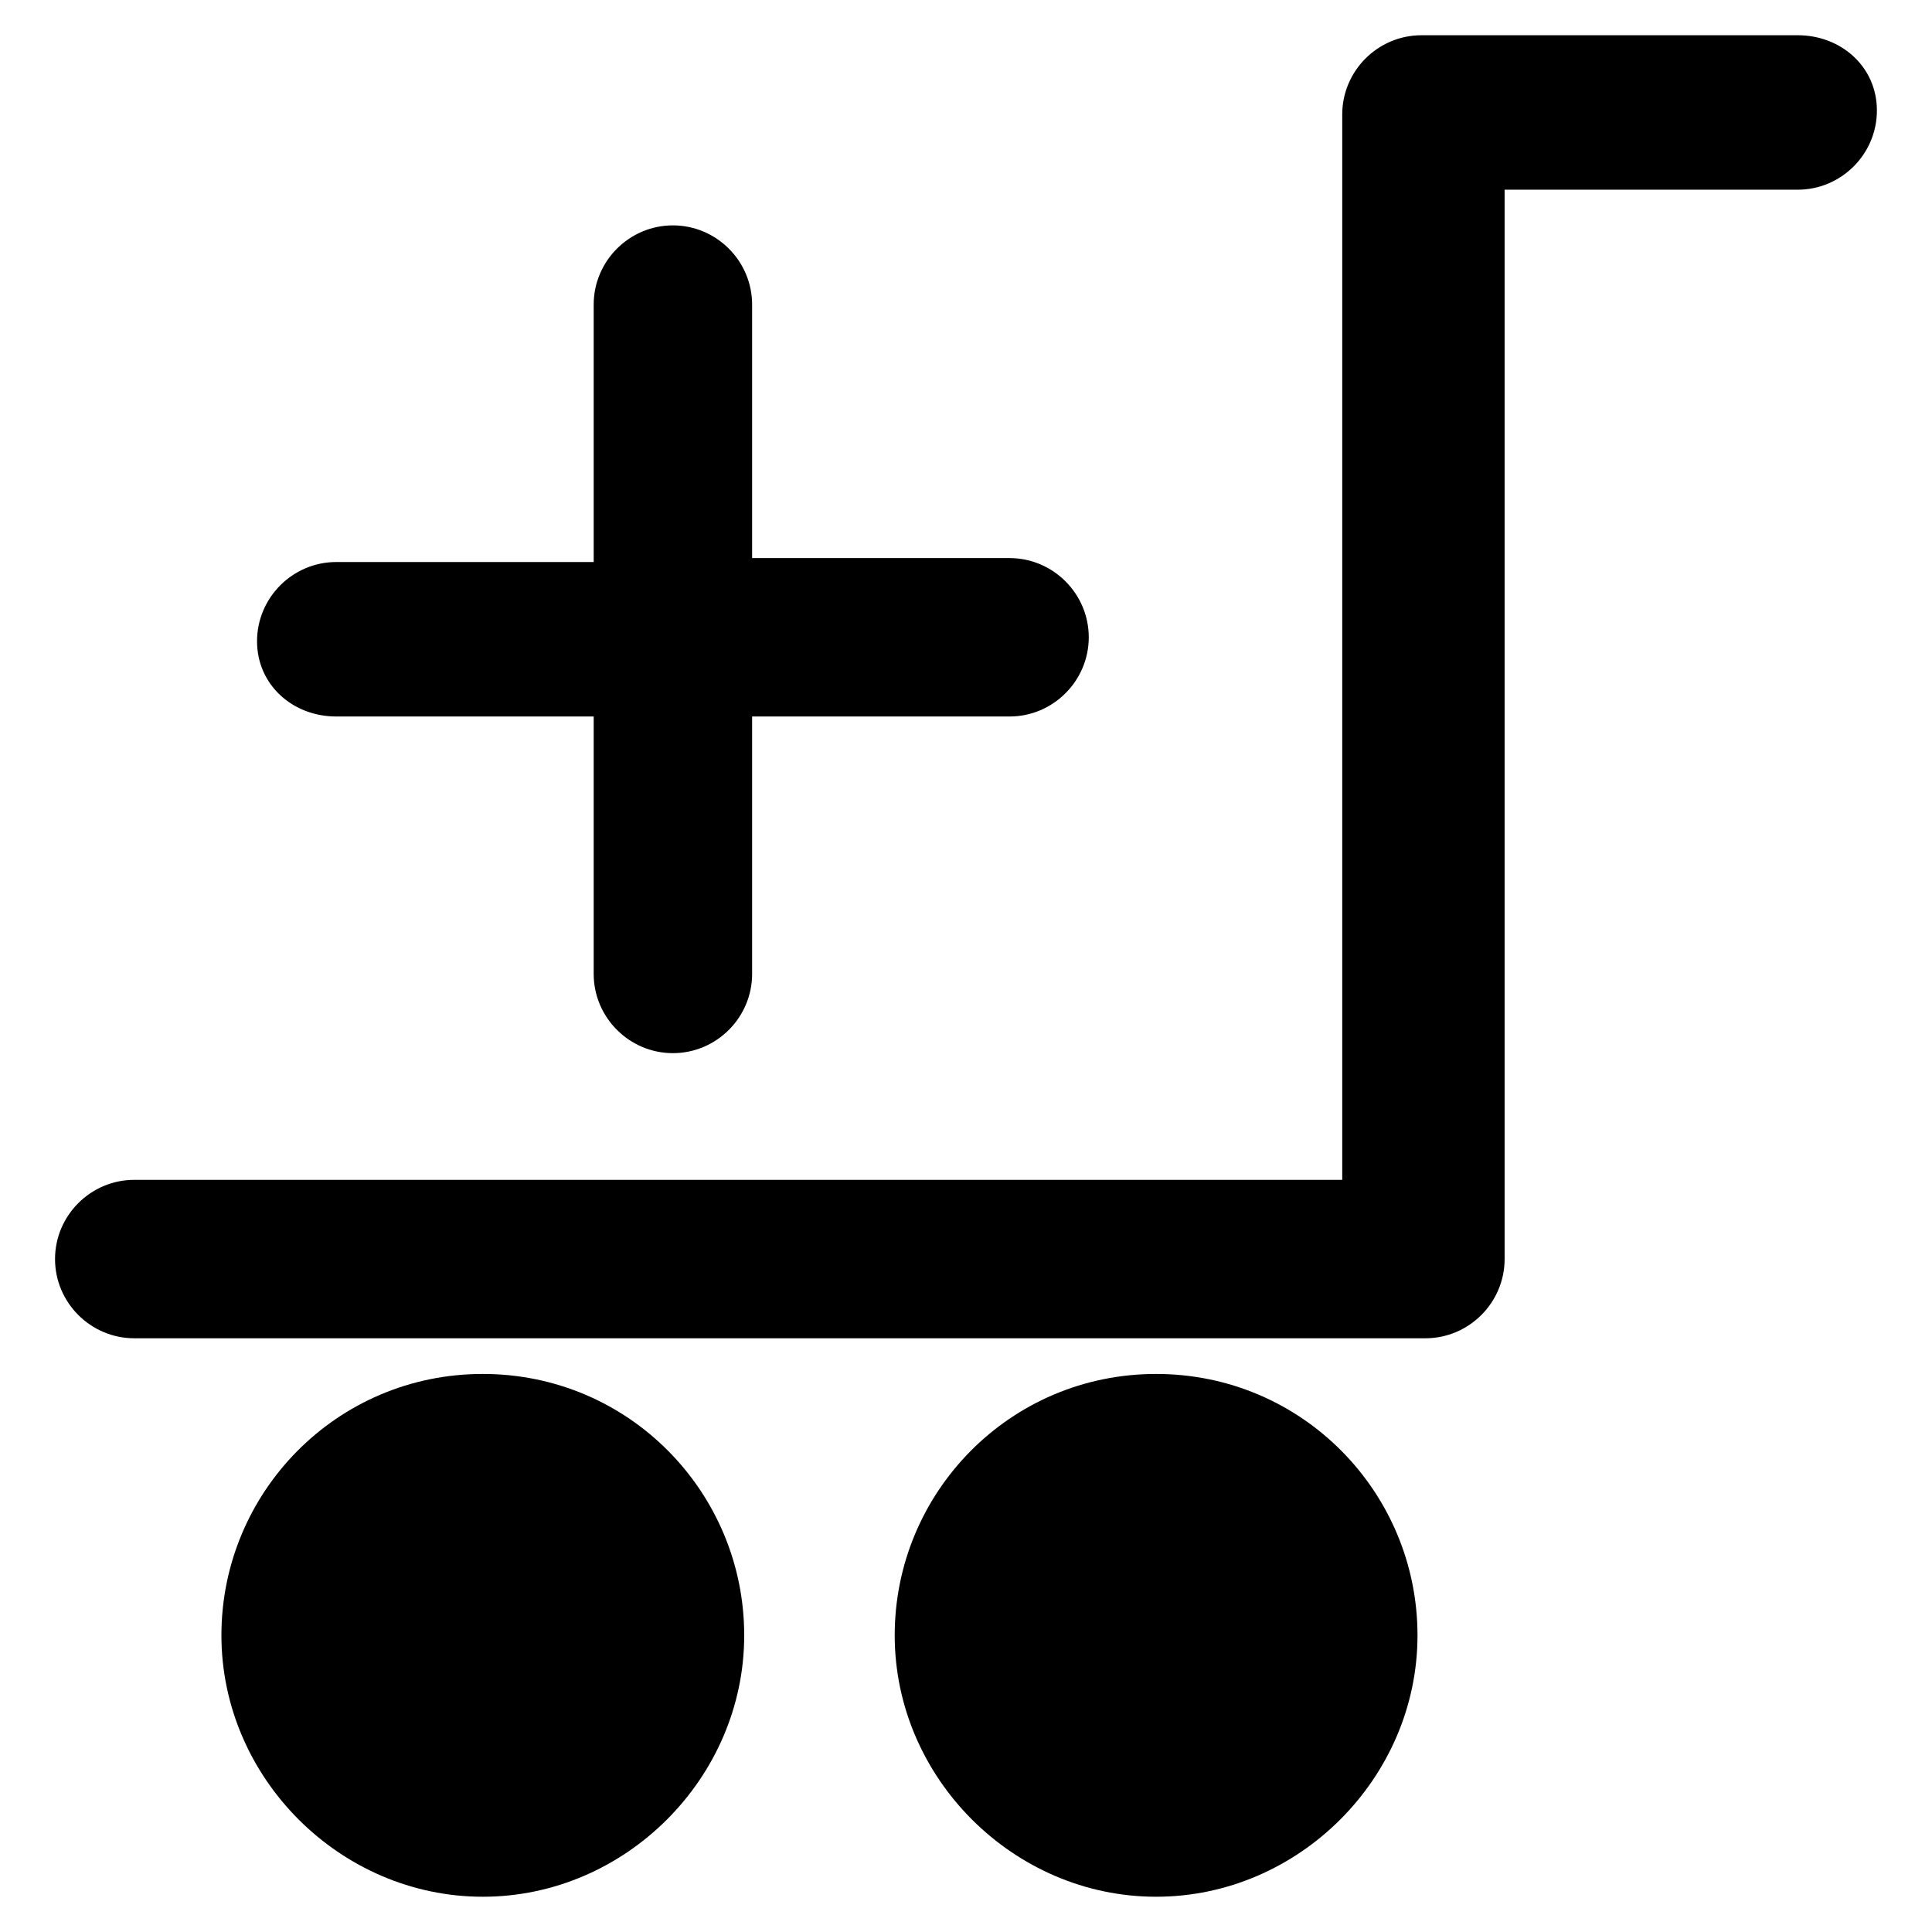 <?xml version="1.0" encoding="UTF-8"?>
<!-- Uploaded to: ICON Repo, www.iconrepo.com, Generator: ICON Repo Mixer Tools -->
<svg fill="#000000" width="800px" height="800px" version="1.1" viewBox="144 144 512 512" xmlns="http://www.w3.org/2000/svg">
 <g>
  <path d="m233.11 333.88h68.223v68.223c0 11.547 9.445 20.992 20.992 20.992s20.992-9.445 20.992-20.992v-68.223h68.223c11.547 0 20.992-9.445 20.992-20.992 0-11.547-9.445-20.992-20.992-20.992h-68.223v-67.176c0-11.547-9.445-20.992-20.992-20.992s-20.992 9.445-20.992 20.992v68.223h-68.223c-11.547 0-20.992 9.445-20.992 20.992 0 11.547 9.445 19.945 20.992 19.945z"/>
  <path d="m620.41 153.34h-99.711c-11.547 0-20.992 9.445-20.992 20.992v282.34h-320.13c-11.547 0-20.992 9.445-20.992 20.992s9.445 20.992 20.992 20.992h342.17c11.547 0 20.992-9.445 20.992-20.992v-283.39h77.668c11.547 0 20.992-9.445 20.992-20.992s-9.445-19.945-20.992-19.945z"/>
  <path d="m271.95 508.11c-38.836 0-69.273 31.488-69.273 69.273 0 37.785 31.488 69.273 69.273 69.273 37.785 0 69.273-31.488 69.273-69.273 0.004-37.785-30.438-69.273-69.273-69.273z"/>
  <path d="m450.38 508.11c-38.836 0-69.273 31.488-69.273 69.273 0 37.785 31.488 69.273 69.273 69.273s69.273-31.488 69.273-69.273c0-37.785-30.438-69.273-69.273-69.273z"/>
 </g>
</svg>